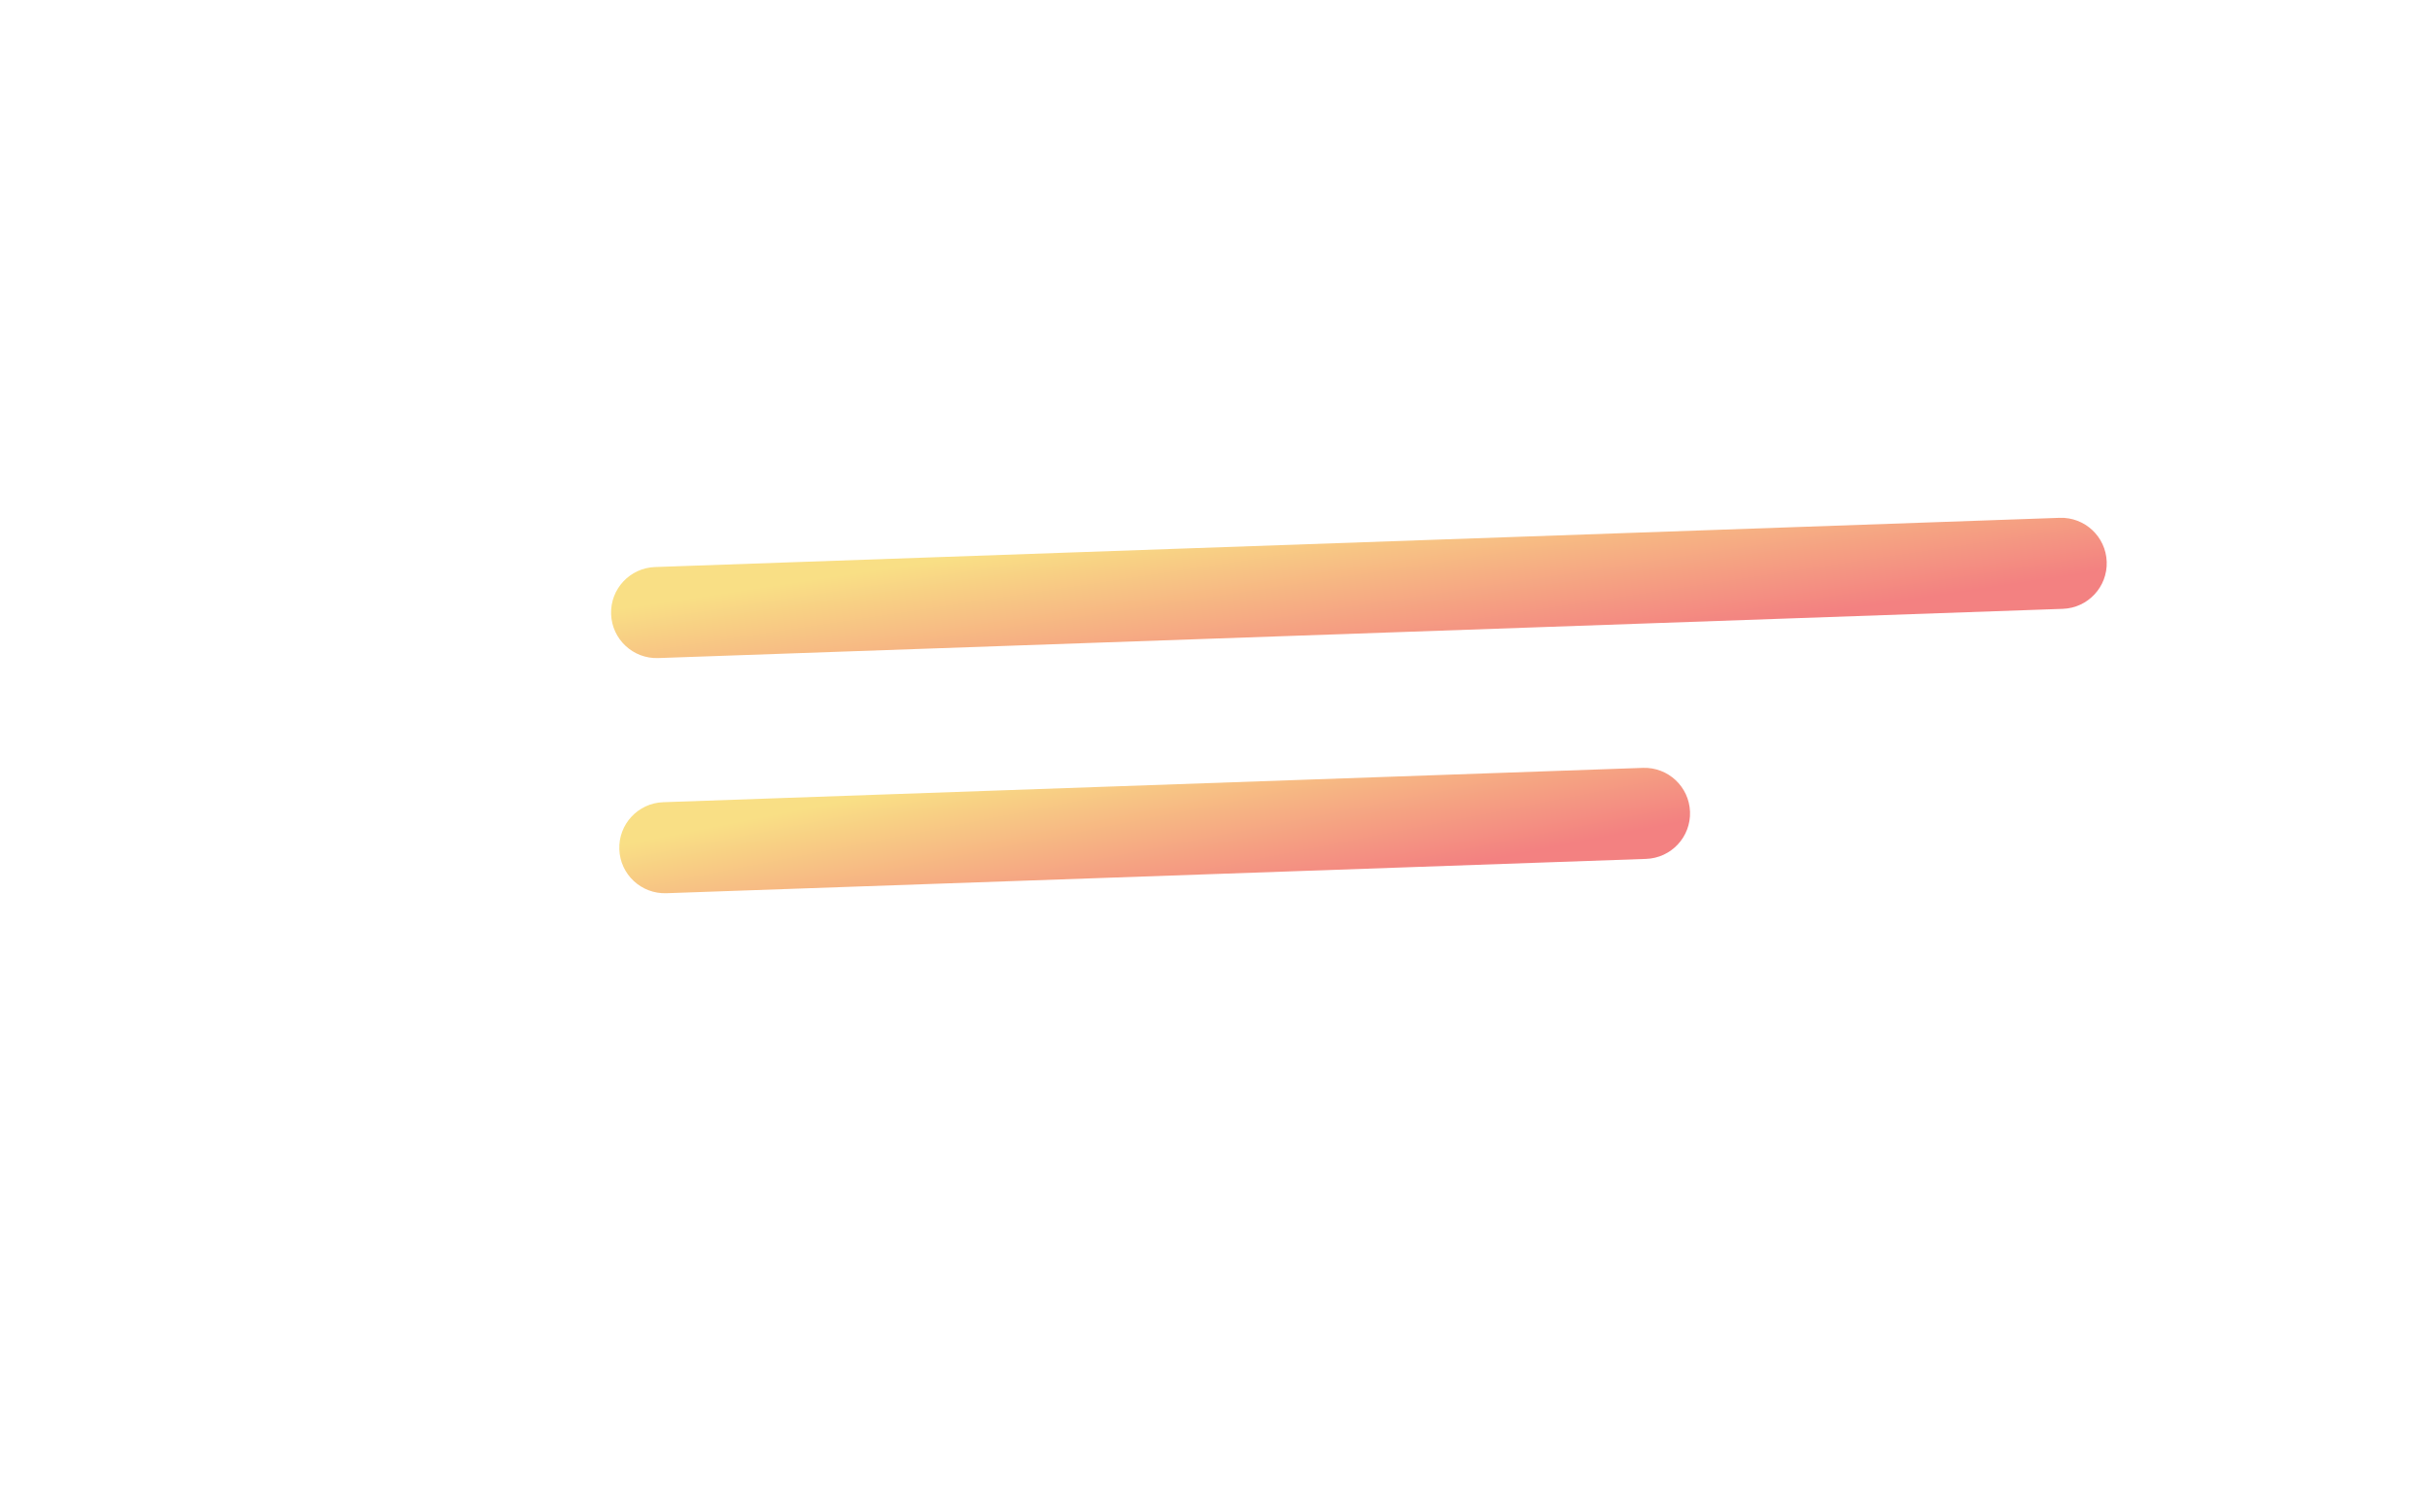 <?xml version="1.0" encoding="UTF-8"?> <svg xmlns="http://www.w3.org/2000/svg" width="233" height="145" viewBox="0 0 233 145" fill="none"><g filter="url(#filter0_d_4893_9986)"><path d="M205.196 29.916L38.753 35.75C36.216 35.839 34.232 38.014 34.323 40.607L35.148 64.129L13.833 75.98L35.925 86.312L36.75 109.833C36.84 112.427 38.971 114.458 41.509 114.369L207.951 108.535C210.489 108.446 212.472 106.272 212.381 103.678L209.955 34.45C209.863 31.858 207.733 29.828 205.196 29.916Z" fill="white"></path><path d="M153.835 86.379L59.901 89.671C57.489 89.755 55.467 87.87 55.383 85.459C55.298 83.048 57.184 81.025 59.594 80.941L153.529 77.648C155.94 77.564 157.962 79.45 158.047 81.861C158.131 84.271 156.246 86.294 153.835 86.379Z" fill="url(#paint0_linear_4893_9986)"></path><path d="M193.789 62.396L59.113 67.116C56.702 67.201 54.68 65.315 54.595 62.904C54.511 60.493 56.397 58.471 58.807 58.386L193.484 53.666C195.895 53.581 197.917 55.467 198.002 57.878C198.086 60.289 196.2 62.311 193.789 62.396Z" fill="url(#paint1_linear_4893_9986)"></path></g><defs><filter id="filter0_d_4893_9986" x="1.833" y="9.914" width="230.551" height="116.461" filterUnits="userSpaceOnUse" color-interpolation-filters="sRGB"><feFlood flood-opacity="0" result="BackgroundImageFix"></feFlood><feColorMatrix in="SourceAlpha" type="matrix" values="0 0 0 0 0 0 0 0 0 0 0 0 0 0 0 0 0 0 127 0" result="hardAlpha"></feColorMatrix><feOffset dx="4" dy="-4"></feOffset><feGaussianBlur stdDeviation="8"></feGaussianBlur><feComposite in2="hardAlpha" operator="out"></feComposite><feColorMatrix type="matrix" values="0 0 0 0 0 0 0 0 0 0 0 0 0 0 0 0 0 0 0.25 0"></feColorMatrix><feBlend mode="normal" in2="BackgroundImageFix" result="effect1_dropShadow_4893_9986"></feBlend><feBlend mode="normal" in="SourceGraphic" in2="effect1_dropShadow_4893_9986" result="shape"></feBlend></filter><linearGradient id="paint0_linear_4893_9986" x1="81.76" y1="79.707" x2="85.192" y2="97.065" gradientUnits="userSpaceOnUse"><stop offset="0.007" stop-color="#F9DF85"></stop><stop offset="1" stop-color="#F38181"></stop></linearGradient><linearGradient id="paint1_linear_4893_9986" x1="91.507" y1="56.783" x2="94.171" y2="74.387" gradientUnits="userSpaceOnUse"><stop offset="0.007" stop-color="#F9DF85"></stop><stop offset="1" stop-color="#F38181"></stop></linearGradient></defs></svg> 